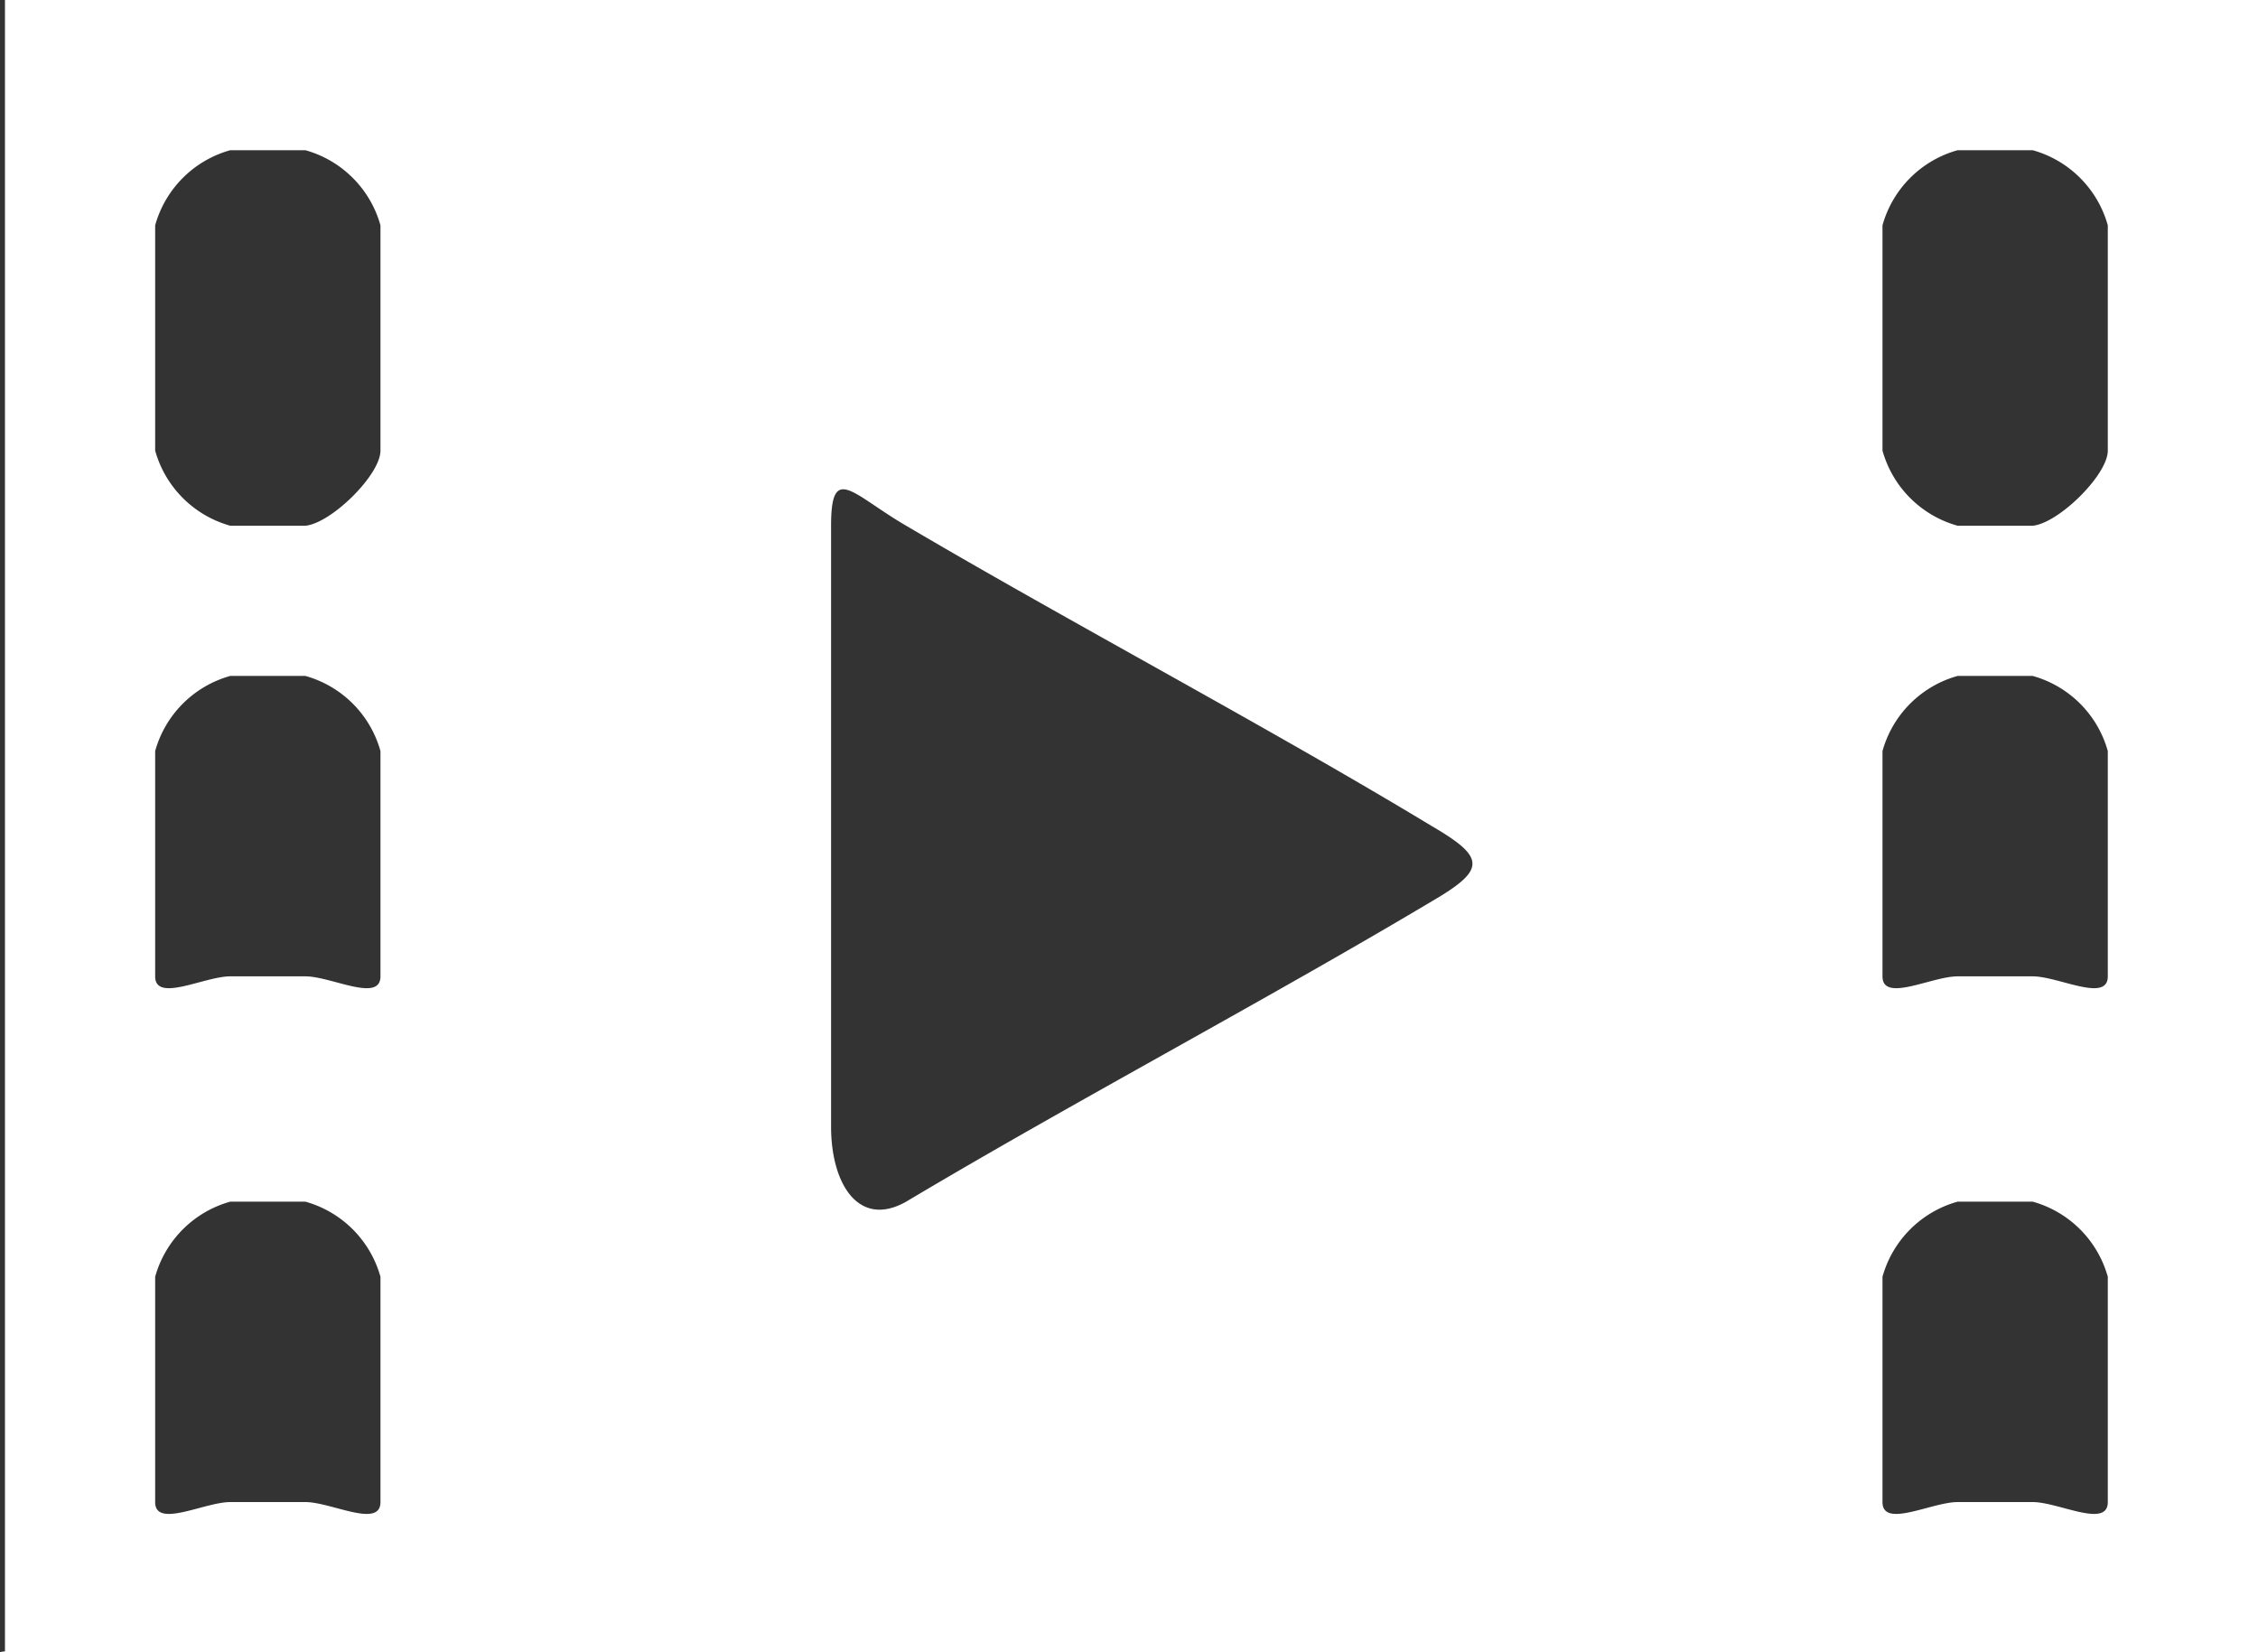 <svg xmlns="http://www.w3.org/2000/svg" viewBox="-16681.066 -22308 30.066 22">
  <rect x="-16681.066" y="-22308" width="30.066" height="22" fill="#333333" stroke="none"/>
  <defs>
    <style>
      .cls-1 {
        fill: #fff;
      }
    </style>
  </defs>
  <path id="movie_icon" class="cls-1" d="M30.2-.316v22H.2c-.188,0,.188-.032,0,0v-22h30Zm-19,11v4c0,.775.374,1.355,1,1,2.223-1.325,4.777-2.675,7-4,.72-.42.72-.58,0-1-2.192-1.325-4.808-2.708-7-4-.72-.42-1-.84-1,0Zm-6-5v-3a1.44,1.44,0,0,0-1-1h-1a1.44,1.44,0,0,0-1,1v3a1.44,1.44,0,0,0,1,1h1C4.544,6.652,5.2,6.007,5.2,5.684Zm0,7v-3a1.44,1.44,0,0,0-1-1h-1a1.44,1.44,0,0,0-1,1v3c0,.355.656,0,1,0h1C4.544,12.684,5.2,13.039,5.2,12.684Zm0,7v-3a1.44,1.44,0,0,0-1-1h-1a1.44,1.44,0,0,0-1,1v3c0,.355.656,0,1,0h1C4.544,19.684,5.2,20.039,5.2,19.684Zm23-14v-3a1.44,1.44,0,0,0-1-1h-1a1.44,1.44,0,0,0-1,1v3a1.44,1.44,0,0,0,1,1h1C27.544,6.652,28.2,6.007,28.2,5.684Zm0,7v-3a1.44,1.44,0,0,0-1-1h-1a1.44,1.44,0,0,0-1,1v3c0,.355.656,0,1,0h1C27.544,12.684,28.2,13.039,28.2,12.684Zm0,7v-3a1.44,1.44,0,0,0-1-1h-1a1.44,1.44,0,0,0-1,1v3c0,.355.656,0,1,0h1C27.544,19.684,28.2,20.039,28.2,19.684Z" transform="translate(-16681.2 -22307.684)"/>
</svg>
